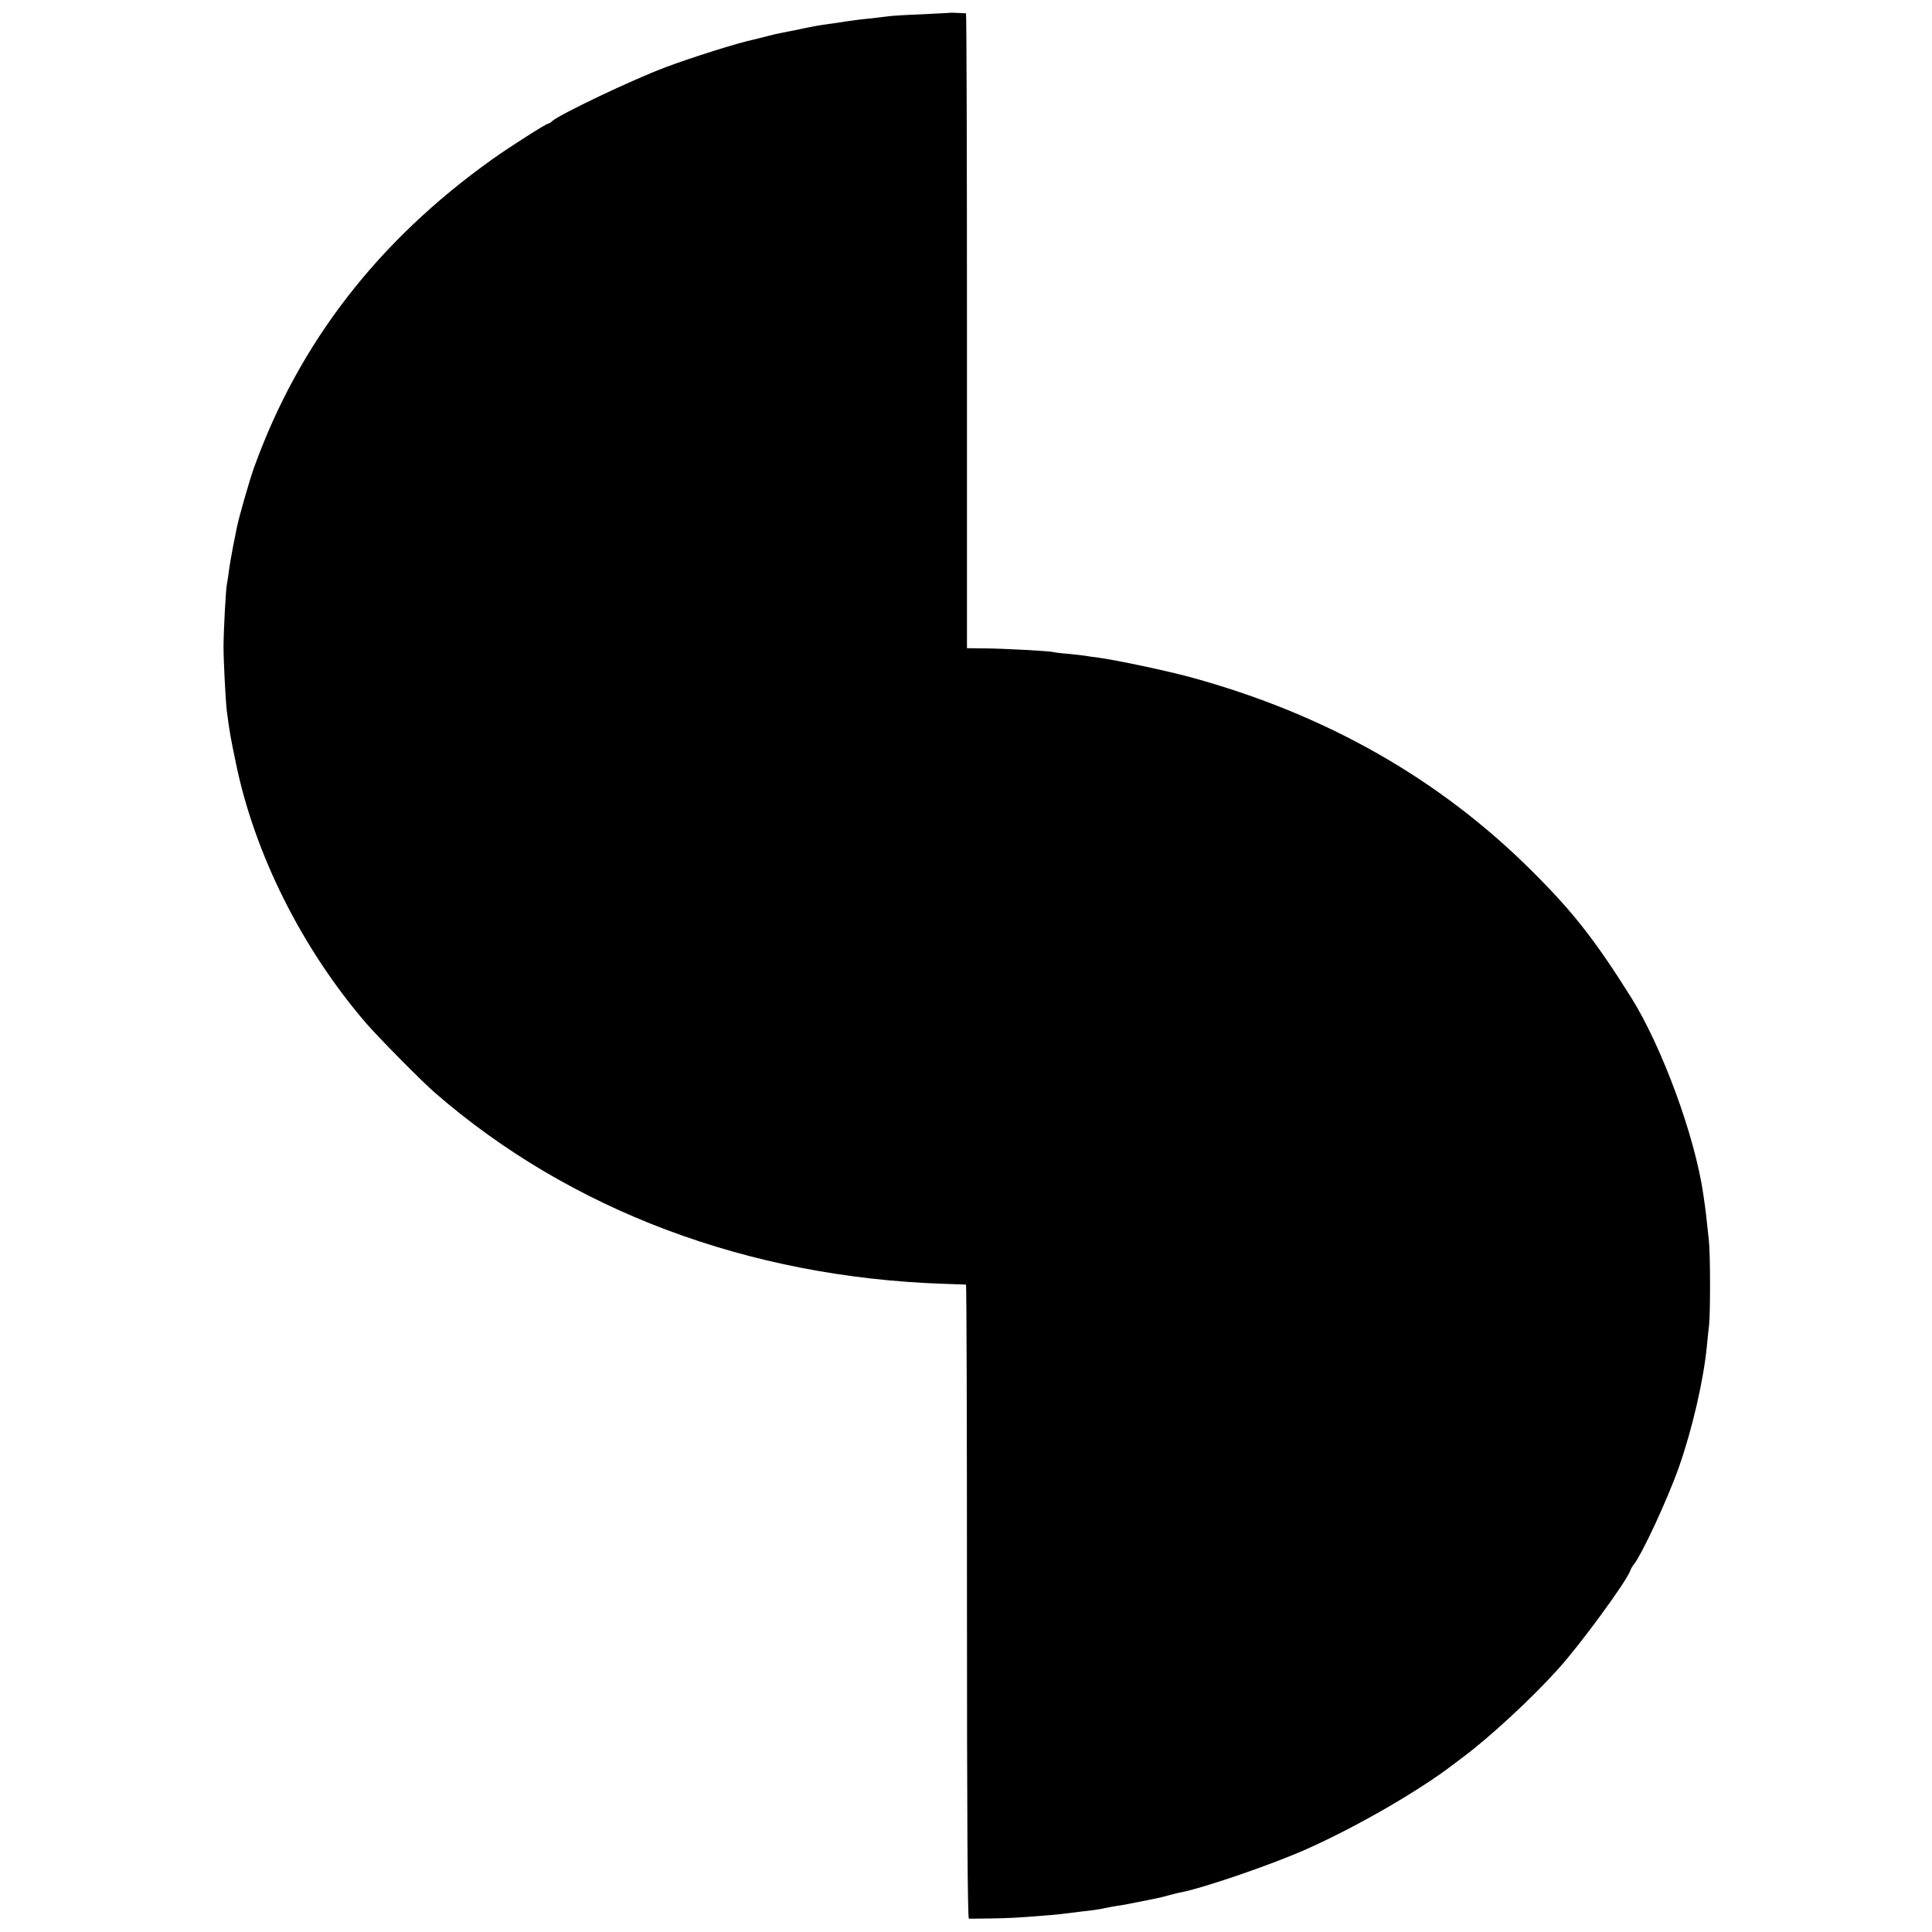 <?xml version="1.0" standalone="no"?>
<!DOCTYPE svg PUBLIC "-//W3C//DTD SVG 20010904//EN"
 "http://www.w3.org/TR/2001/REC-SVG-20010904/DTD/svg10.dtd">
<svg version="1.0" xmlns="http://www.w3.org/2000/svg"
 width="1000pt" height="1000pt" viewBox="0 0 1000 1000"
 preserveAspectRatio="xMidYMid meet">
<g transform="translate(0,1000) scale(0.1,-0.1)"
fill="#000000" stroke="none">
<path d="M4917 9934 c-1 -1 -67 -4 -147 -8 -80 -3 -156 -8 -170 -10 -14 -2
-54 -7 -90 -11 -36 -3 -92 -10 -125 -15 -33 -5 -76 -12 -95 -14 -45 -6 -95
-15 -145 -26 -22 -5 -53 -11 -70 -14 -52 -10 -69 -14 -115 -26 -25 -7 -52 -13
-60 -15 -81 -17 -323 -93 -460 -145 -172 -65 -537 -239 -581 -276 -8 -8 -18
-14 -22 -14 -10 0 -197 -119 -287 -183 -595 -424 -1003 -953 -1235 -1597 -23
-63 -79 -259 -89 -310 -3 -14 -12 -59 -20 -100 -8 -42 -18 -98 -21 -125 -4
-28 -8 -57 -10 -65 -6 -23 -18 -246 -18 -330 0 -74 11 -281 17 -330 15 -114
18 -130 46 -265 96 -472 341 -962 674 -1350 61 -71 291 -304 356 -360 701
-610 1623 -956 2635 -990 61 -2 112 -4 115 -4 3 -1 5 -739 5 -1641 0 -1094 3
-1640 10 -1641 5 0 53 0 105 1 94 1 151 4 285 15 68 5 90 8 185 20 25 3 59 7
75 9 17 2 41 7 55 10 14 3 41 8 60 11 35 5 46 7 135 25 28 6 59 12 70 14 11 2
40 9 65 16 25 7 53 14 62 15 121 24 477 146 653 225 258 115 582 302 761 440
21 16 44 33 49 37 139 104 353 302 488 452 114 125 354 453 374 509 3 9 11 24
18 32 44 55 175 337 235 506 69 196 128 451 145 629 3 33 8 80 11 105 7 61 7
372 -1 440 -16 150 -14 136 -29 240 -43 298 -213 762 -375 1020 -185 294 -299
440 -510 650 -480 479 -1068 813 -1766 1004 -129 35 -384 89 -480 102 -27 3
-58 8 -69 10 -10 2 -51 6 -90 10 -39 3 -73 8 -76 9 -8 5 -266 19 -360 19 l-85
1 0 1643 c0 903 -2 1642 -5 1643 -12 1 -82 4 -83 3z"/>
</g>
</svg>
